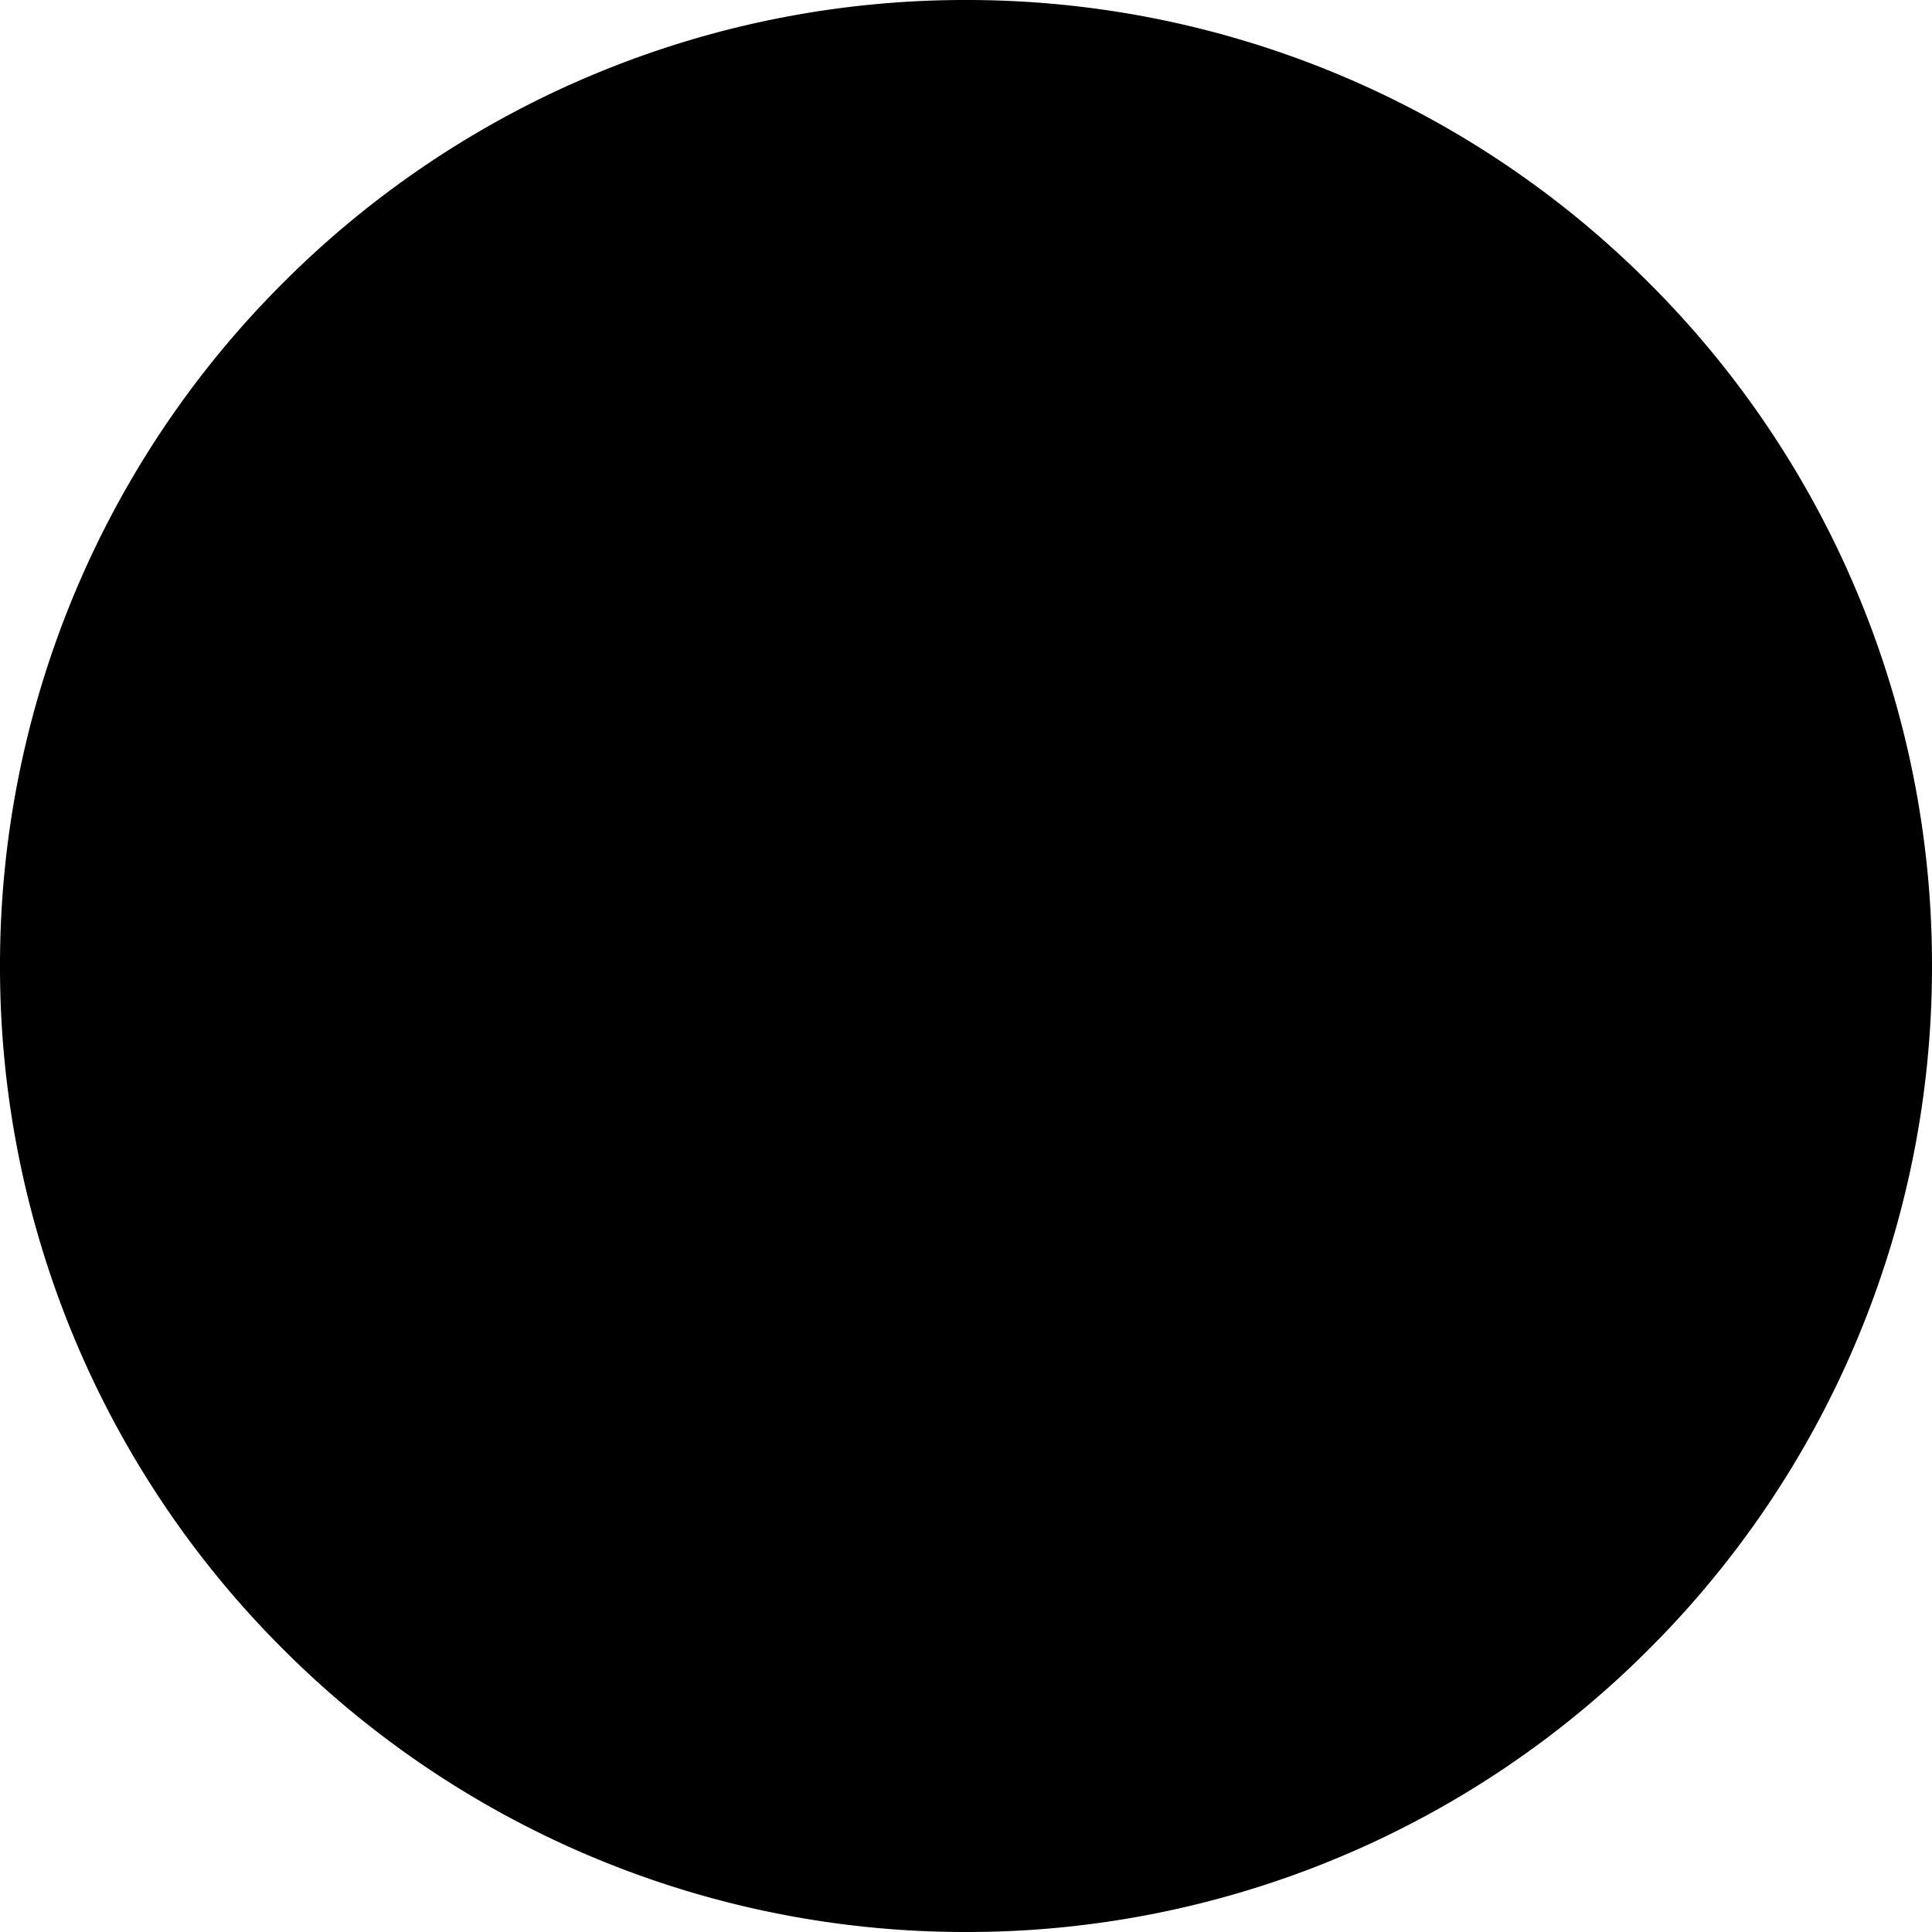<svg xmlns="http://www.w3.org/2000/svg" width="24" height="24" fill="#000000"><g clip-path="url(#a)"><path fill="#000000" d="M12 24a11.969 11.969 0 0 1-8.485-3.515A11.96 11.96 0 0 1 0 12a11.97 11.97 0 0 1 3.515-8.485A11.97 11.97 0 0 1 12 0a11.97 11.97 0 0 1 8.485 3.515A11.96 11.96 0 0 1 24 12a11.968 11.968 0 0 1-3.515 8.485A11.96 11.96 0 0 1 12 24"/><path fill="#000000" d="M12 23.365c6.276 0 11.364-5.088 11.364-11.364C23.364 5.725 18.276.637 12 .637 5.724.637.636 5.725.636 12c0 6.276 5.088 11.364 11.364 11.364"/><path fill="#000000" d="M12.28 9.865v5.236l5.125-3.106zM12.28 9.274l5.079 2.11-1.215-1.979 2.582-2.581-1.543-1.544-2.211 2.213-2.693-4.39zM11.734 15.101V9.865l-5.126 2.13zM6.655 11.385l5.079-2.11V3.103L9.042 7.493 6.83 5.28 5.287 6.824l2.582 2.58zM17.348 13.625l-5.069 3.072v4.068l2.086-2.939 2.176 2.177 1.543-1.543-2.438-2.438zM11.735 16.697l-5.069-3.072 1.702 2.397L5.93 18.46l1.542 1.543 2.177-2.176 2.086 2.937z"/></g><defs><clipPath id="a"><path fill="#000000" d="M0 0h24v24H0z"/></clipPath></defs></svg>